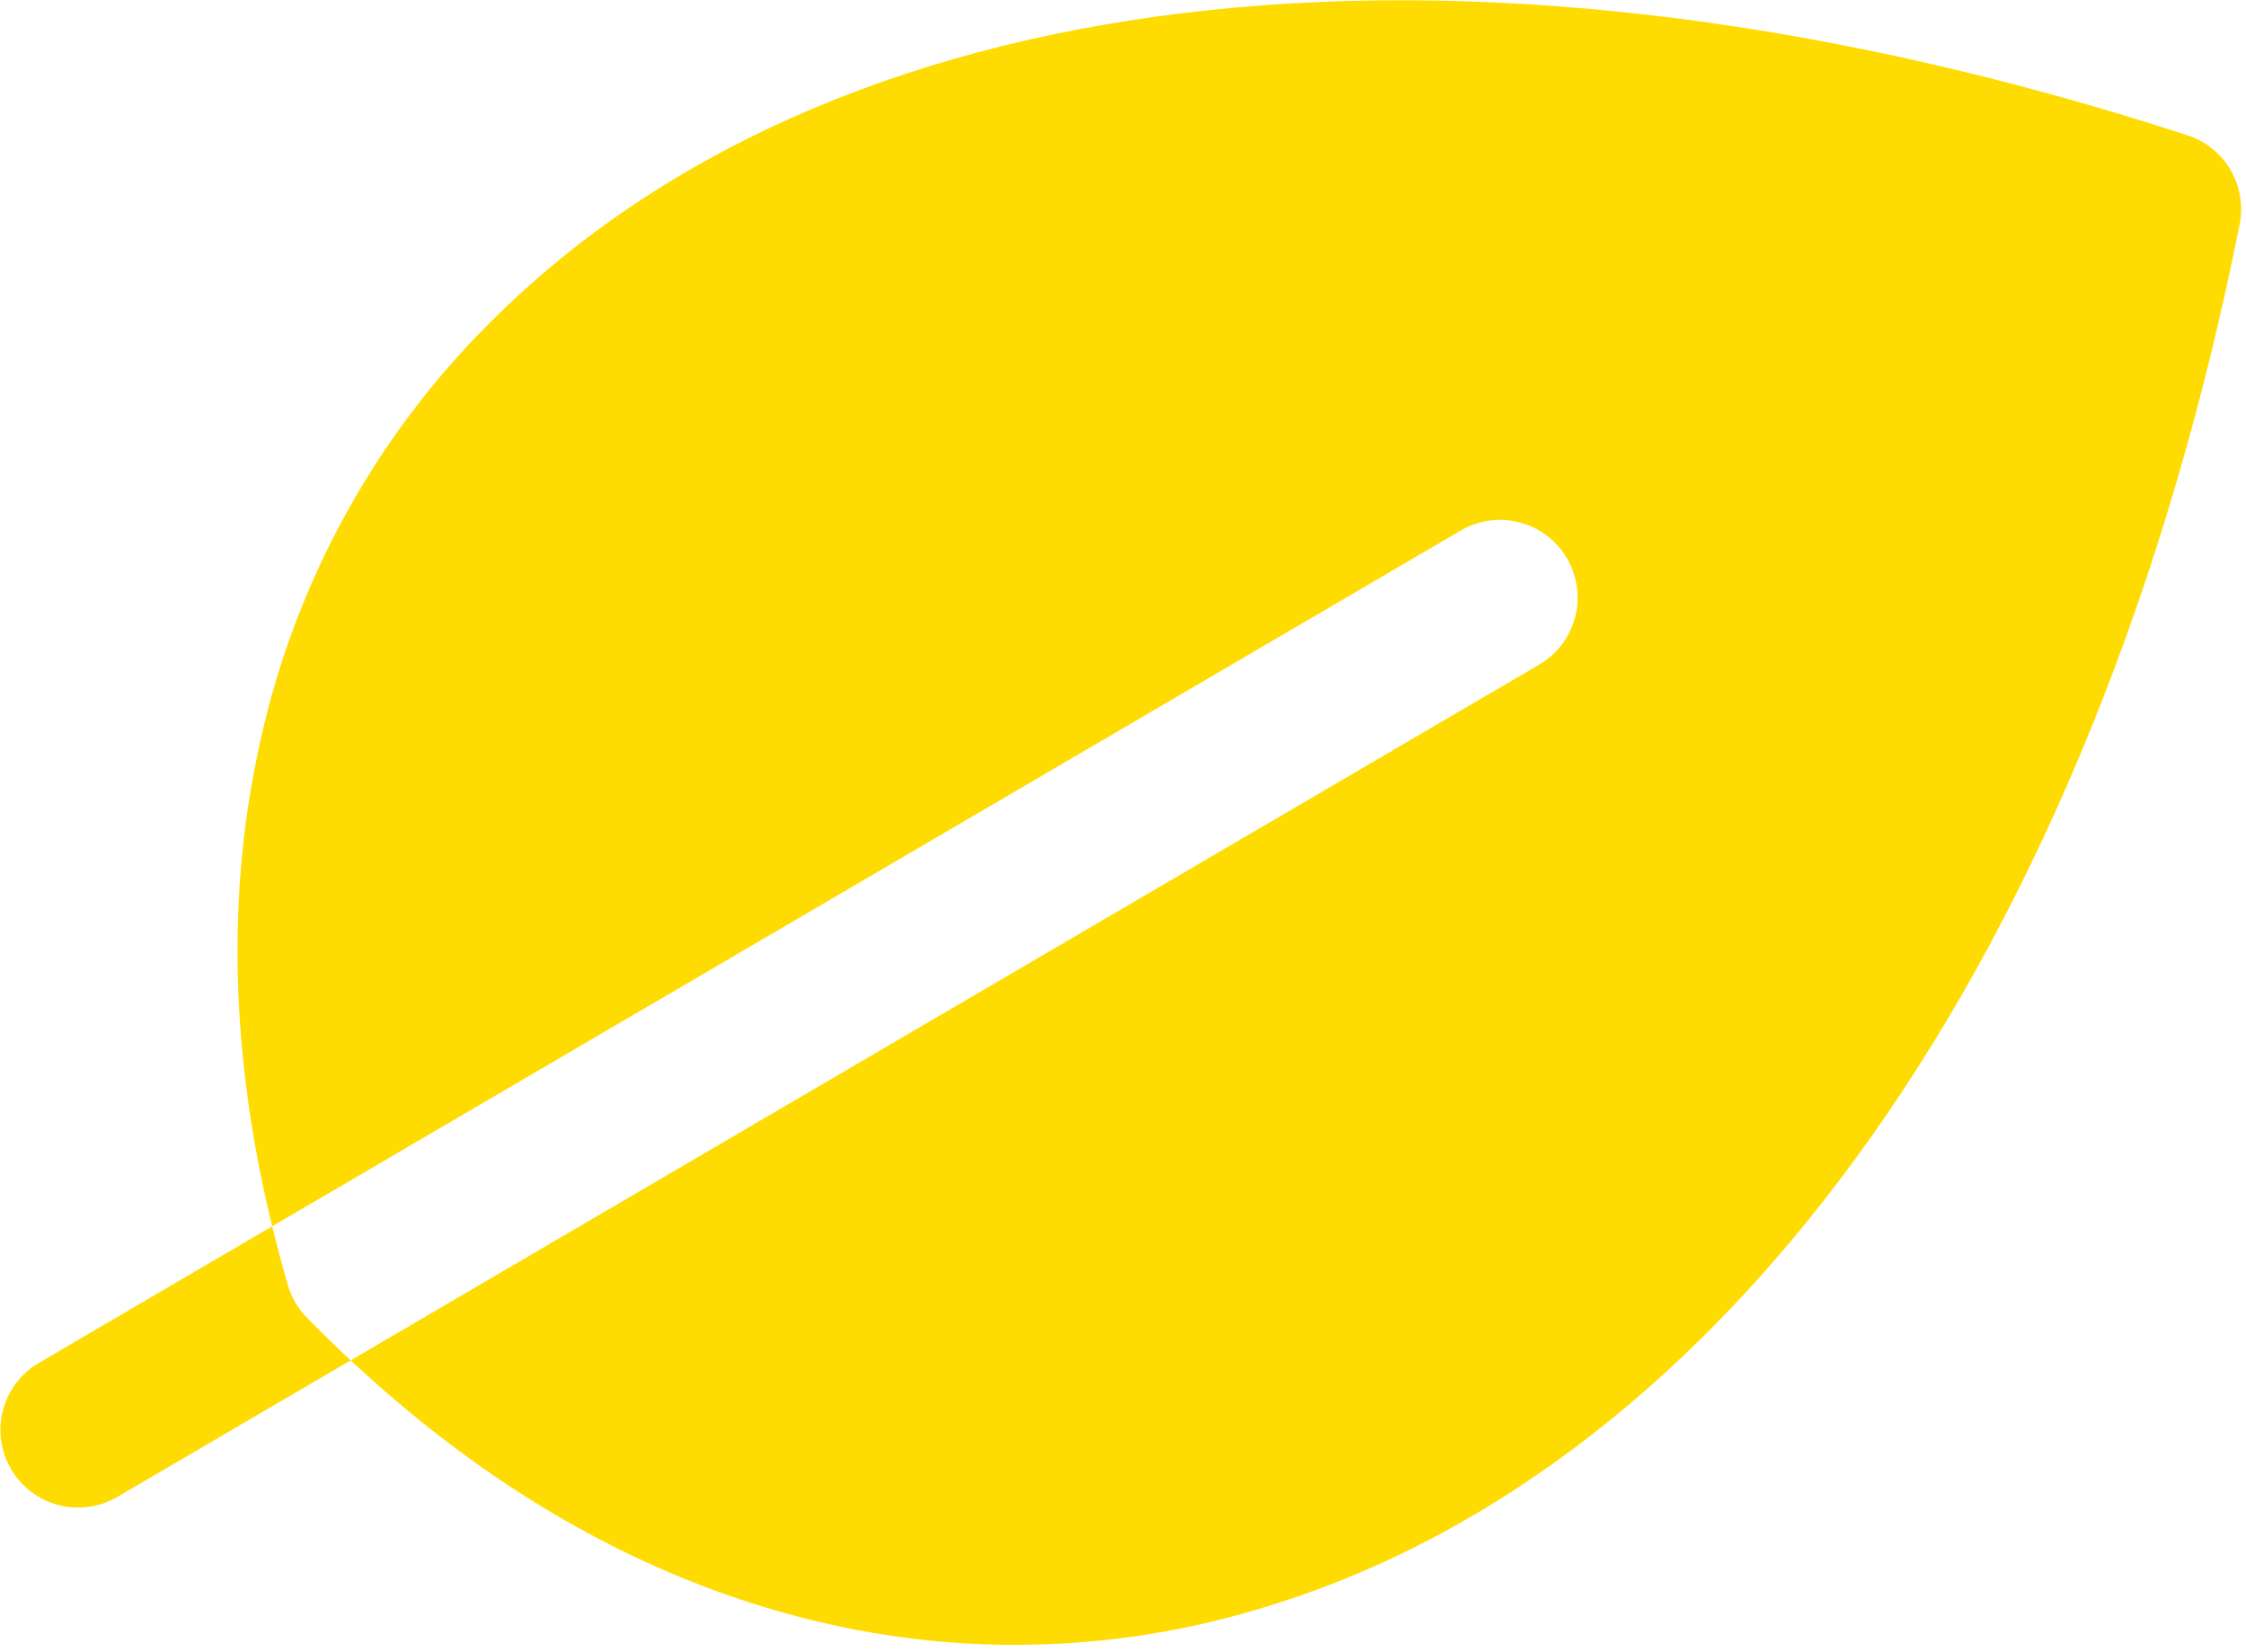 <svg width="261" height="192" viewBox="0 0 261 192" fill="none" xmlns="http://www.w3.org/2000/svg">
<path d="M146.438 186.942C128.986 192.225 110.409 192.554 92.782 187.891C91.572 187.575 90.367 187.236 89.159 186.874C71.904 181.7 55.651 172.022 40.752 158.096L178.866 77.238C180.932 76.029 182.432 74.048 183.038 71.732C183.643 69.416 183.304 66.955 182.095 64.889C180.885 62.823 178.905 61.322 176.589 60.717C174.273 60.111 171.811 60.45 169.745 61.66L31.632 142.518C26.782 122.709 26.299 103.8 30.232 86.221C34.402 67.157 44.14 49.761 58.211 36.239C98.929 -3.283 172.19 -10.96 254.205 15.723C256.307 16.407 258.085 17.839 259.202 19.747C260.318 21.654 260.696 23.905 260.263 26.073C243.386 110.641 200.833 170.779 146.437 186.942L146.438 186.942ZM33.46 149.37C32.8 147.1 32.19 144.815 31.632 142.518L4.516 158.392C2.451 159.602 0.95 161.582 0.344 163.898C-0.261 166.214 0.078 168.676 1.287 170.742C2.497 172.808 4.477 174.308 6.793 174.914C9.109 175.519 11.571 175.18 13.637 173.971L40.752 158.096C39.022 156.485 37.328 154.835 35.672 153.148C34.636 152.089 33.876 150.792 33.46 149.37Z" fill="#FFDC01"/>
</svg>
